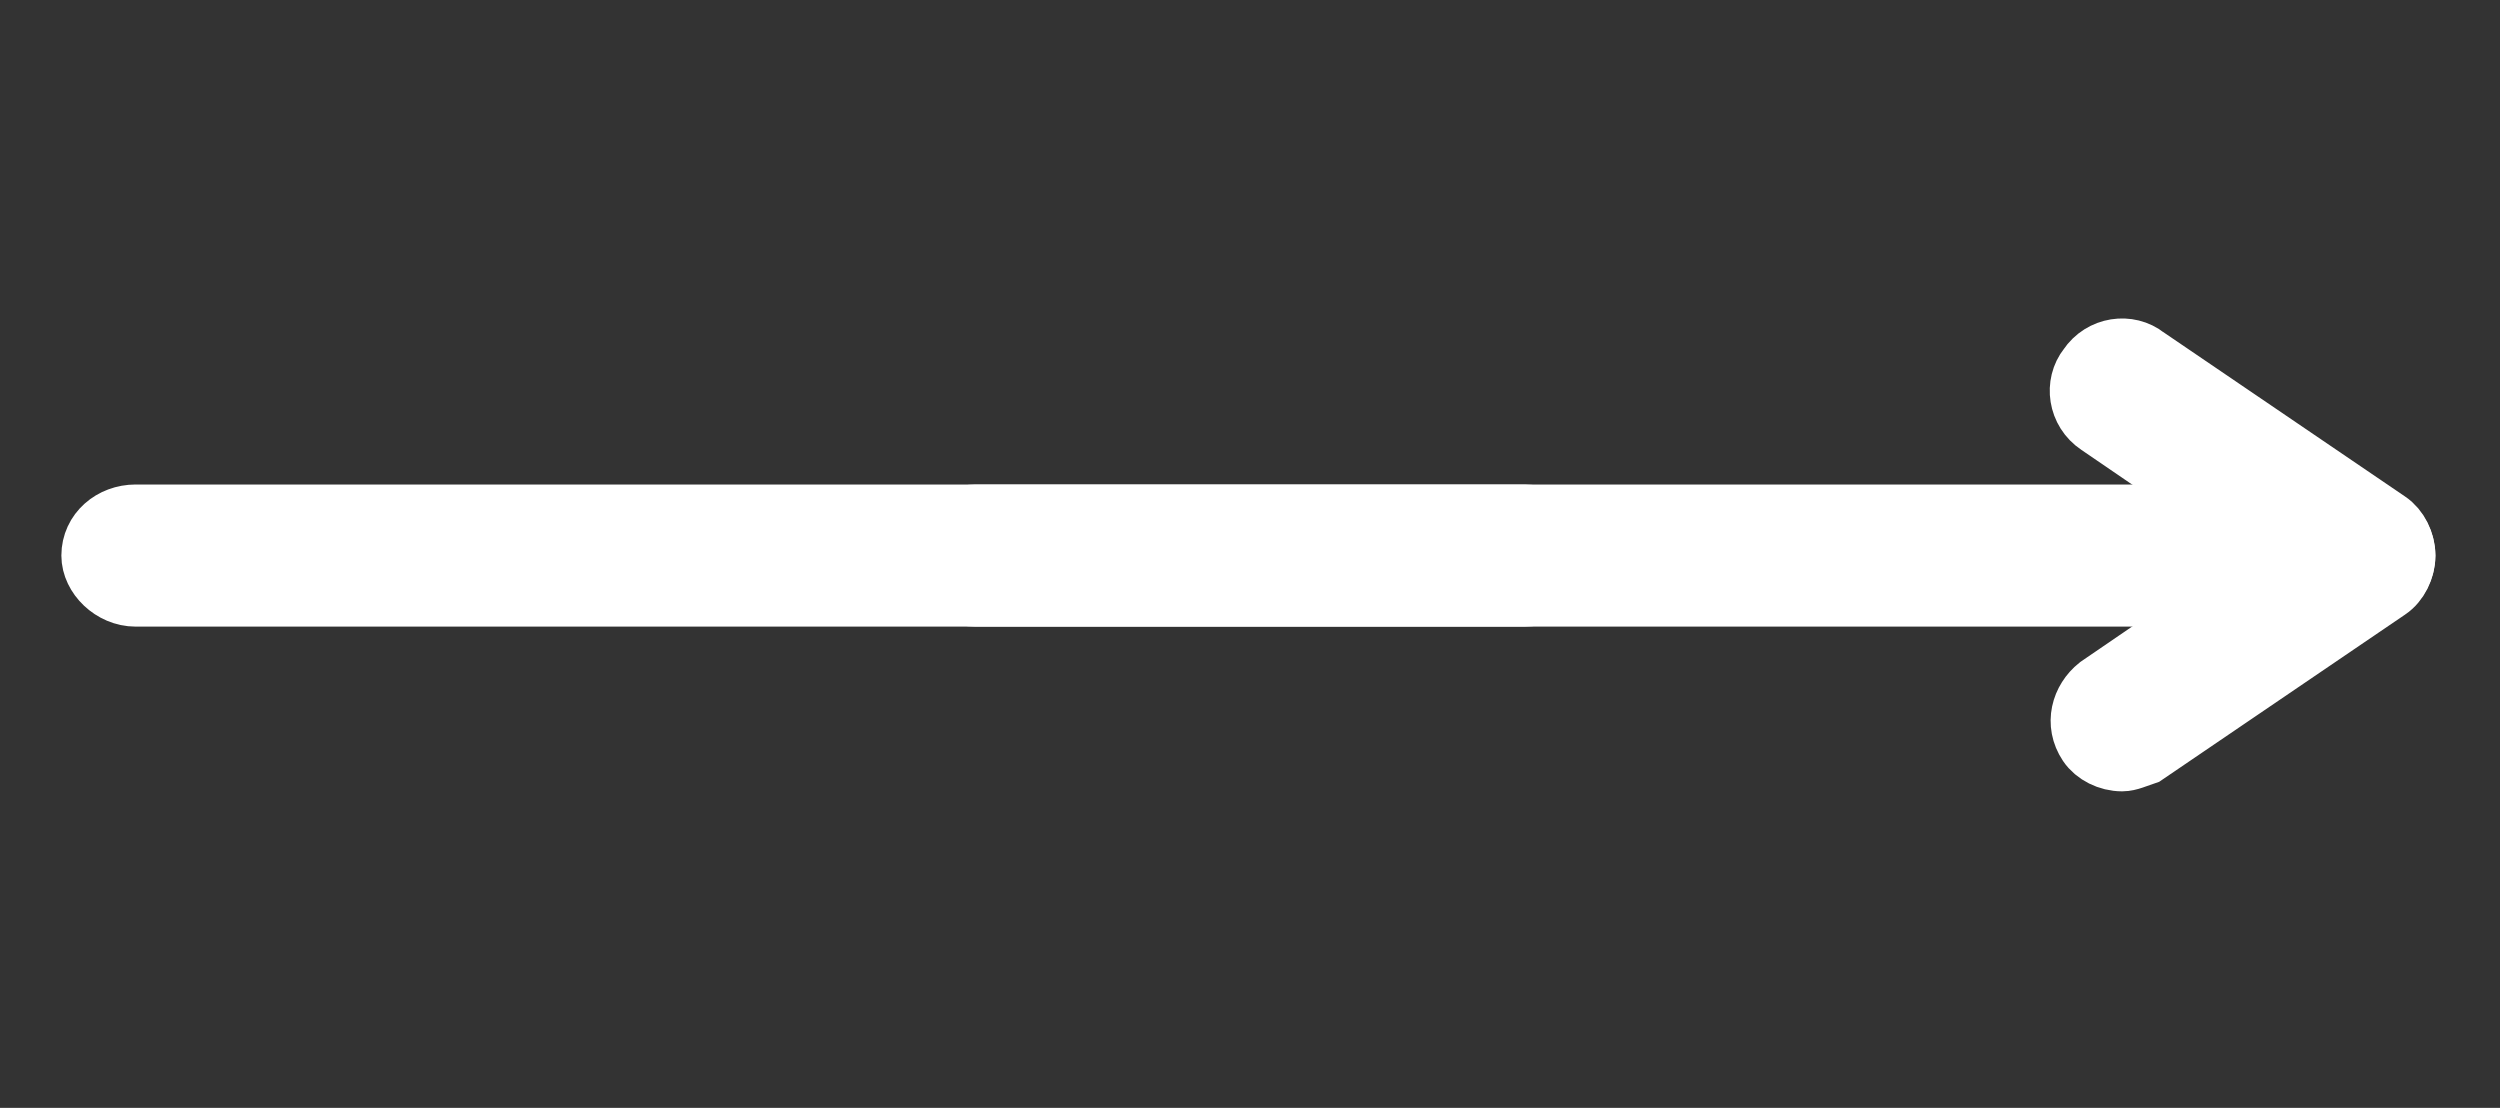 <svg xmlns="http://www.w3.org/2000/svg" xmlns:xlink="http://www.w3.org/1999/xlink" id="Layer_1" x="0px" y="0px" viewBox="0 0 77.4 34.3" style="enable-background:new 0 0 77.4 34.3;" xml:space="preserve">
<rect x="0" y="0" width="77.4" height="34.3" fill="#333333" stroke="none"/>
<style type="text/css">
	.st0{fill:#FFFFFF;stroke:#FFFFFF;stroke-width:2;stroke-miterlimit:10;}
</style>
<g>
	<g>
		<path class="st0" d="M73.2,18.4h-43c-0.7,0-1.2-0.6-1.2-1.2c0-0.7,0.6-1.2,1.2-1.2h43c0.7,0,1.2,0.6,1.2,1.2    C74.4,17.8,73.9,18.4,73.2,18.4z"></path>
	</g>
	<g>
		<path class="st0" d="M47.2,18.4h-43c-0.7,0-1.3-0.6-1.3-1.2c0-0.7,0.6-1.2,1.3-1.2h43c0.7,0,1.2,0.6,1.2,1.2    C48.5,17.8,47.9,18.4,47.2,18.4z"></path>
	</g>
	<g>
		<path class="st0" d="M65.7,23.5c-0.4,0-0.8-0.2-1-0.5c-0.4-0.6-0.2-1.3,0.3-1.7l6-4.1l-6-4.1c-0.6-0.4-0.7-1.2-0.3-1.7    c0.4-0.6,1.2-0.7,1.7-0.3l7.5,5.1c0.3,0.2,0.5,0.6,0.5,1c0,0.4-0.2,0.8-0.5,1l-7.5,5.1C66.1,23.4,65.9,23.5,65.7,23.5z"></path>
	</g>
</g>
</svg>